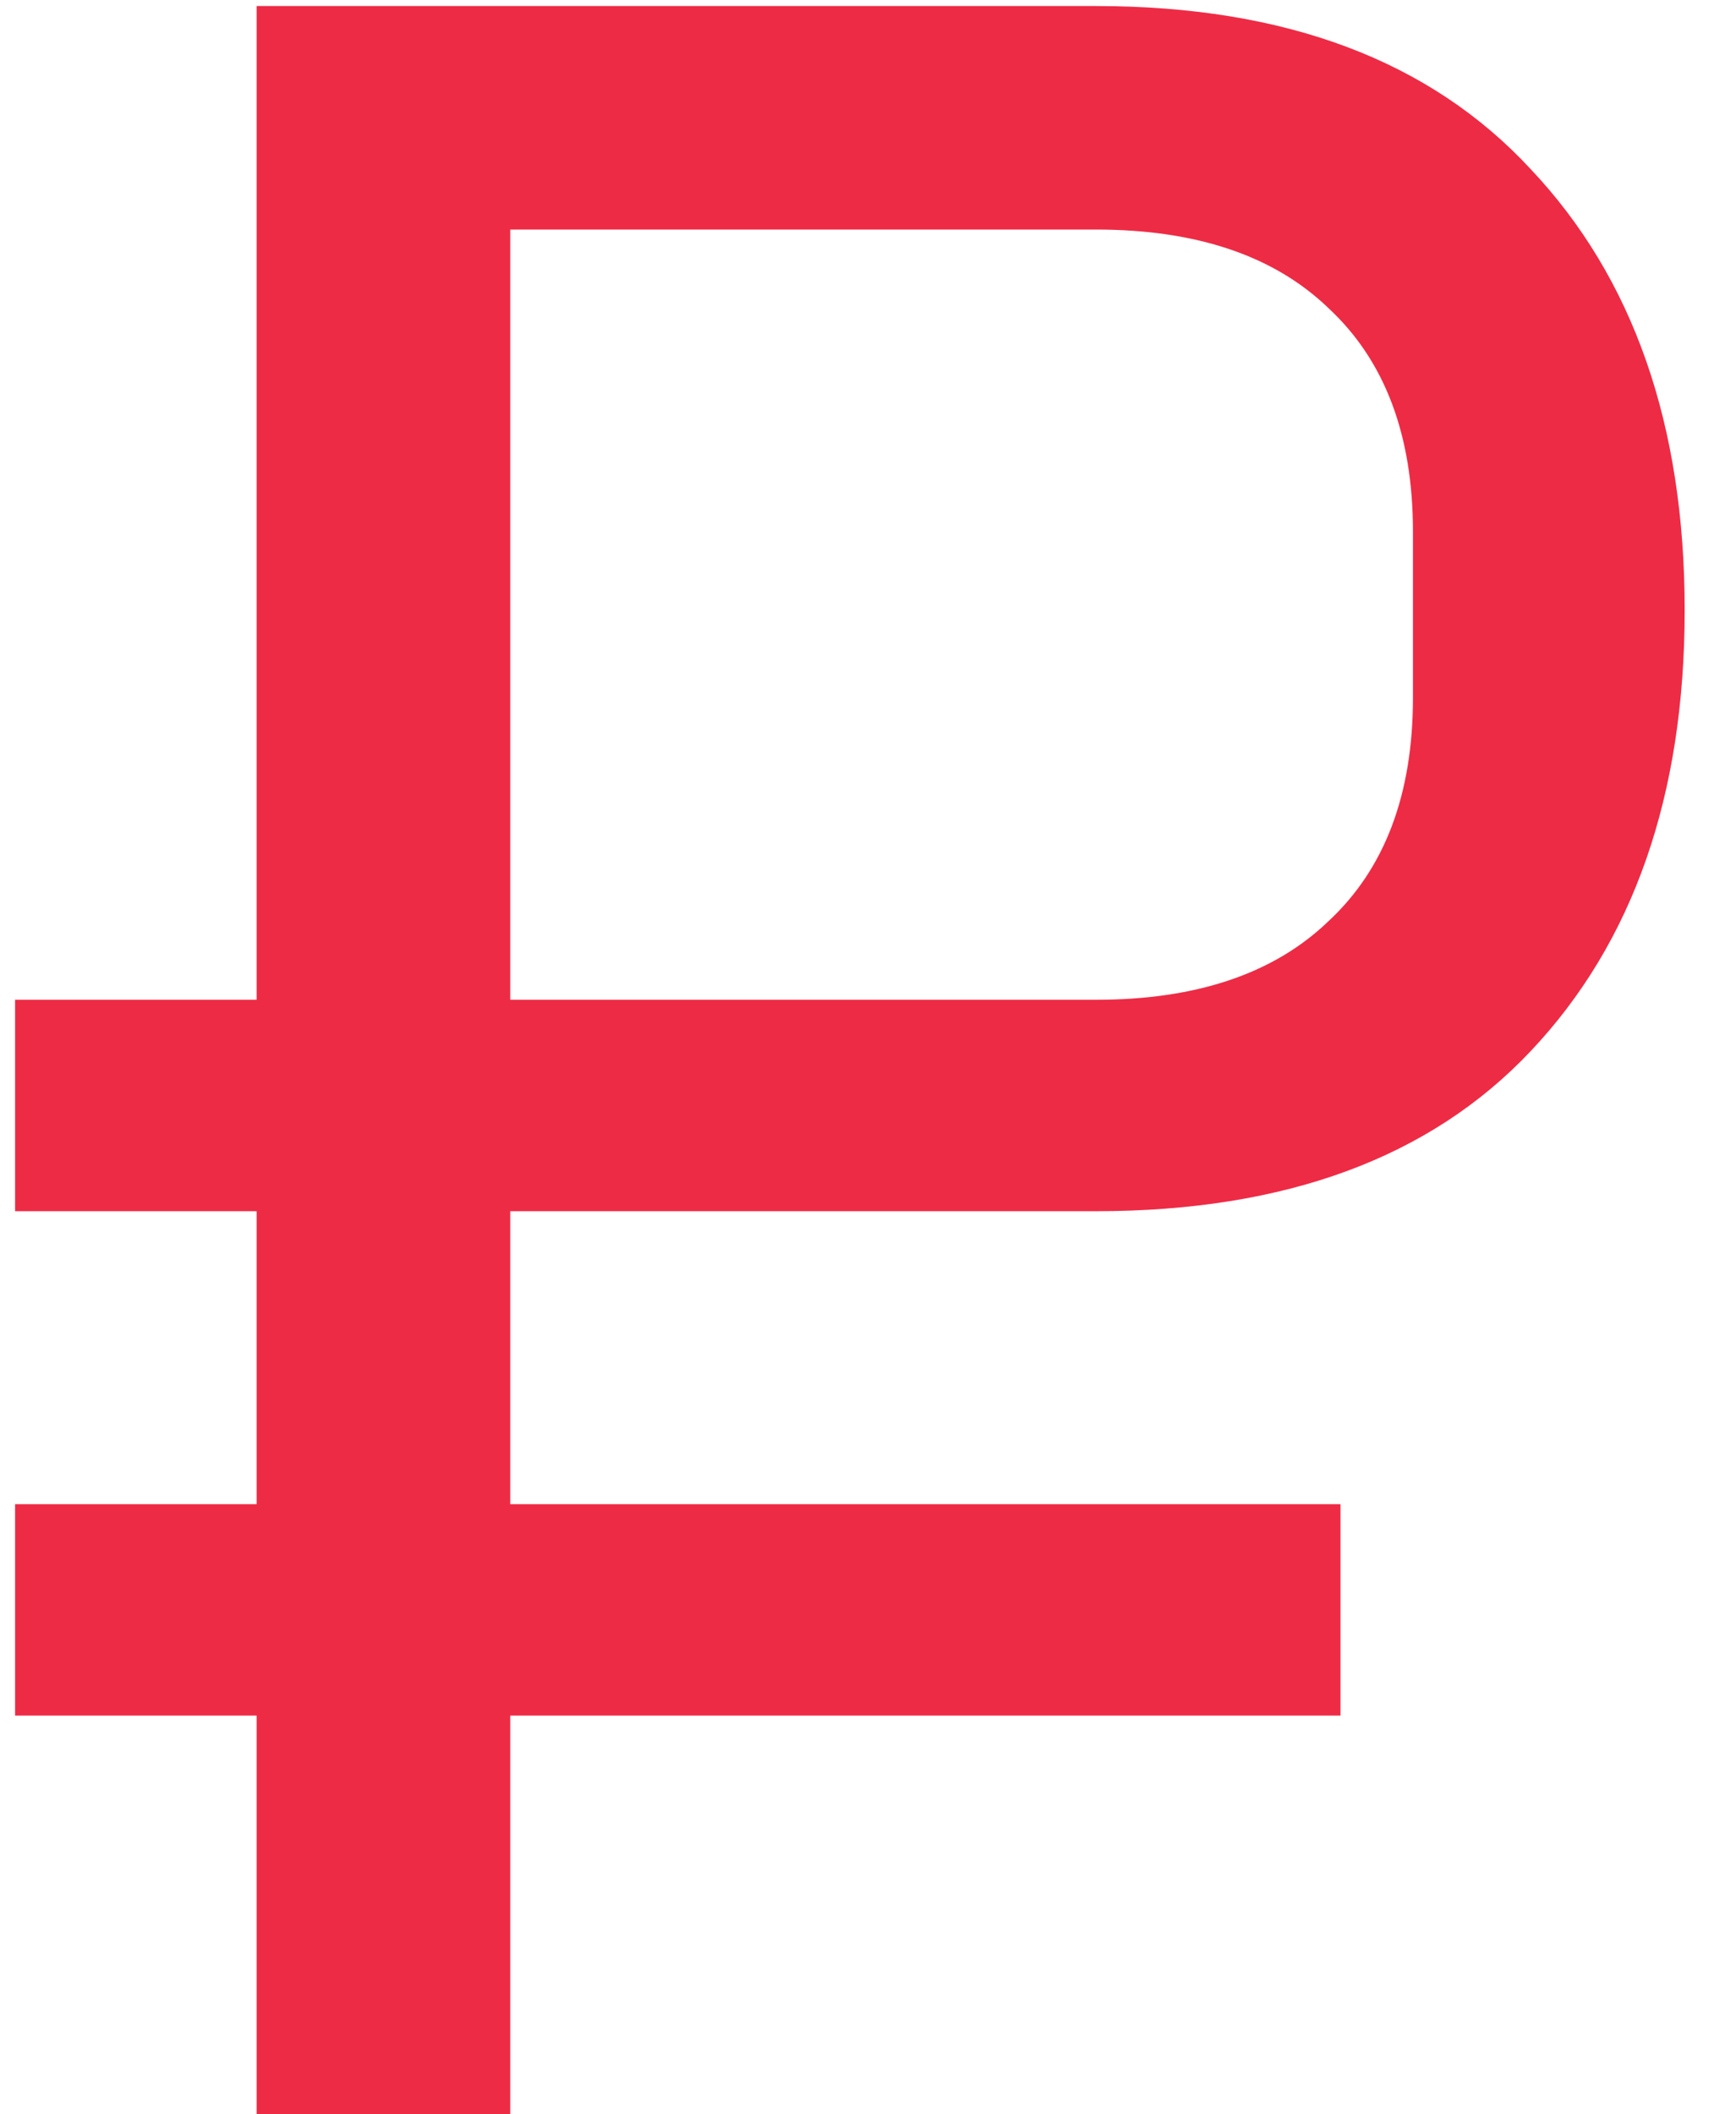 <svg width="23" height="28" viewBox="0 0 23 28" fill="none" xmlns="http://www.w3.org/2000/svg">
<path d="M6.76 22.72V28H3.4V22.72H0.2V19.92H3.4V16.04H0.2V13.24H3.4V0.08H14.52C17.027 0.08 18.947 0.8 20.28 2.24C21.64 3.68 22.32 5.627 22.32 8.08C22.32 10.533 21.64 12.48 20.28 13.92C18.947 15.333 17.027 16.04 14.52 16.04H6.76V19.92H17.76V22.72H6.76ZM6.76 13.24H14.52C15.853 13.24 16.88 12.893 17.6 12.2C18.347 11.507 18.72 10.52 18.72 9.24V7.04C18.72 5.76 18.347 4.773 17.6 4.08C16.88 3.387 15.853 3.04 14.52 3.04H6.76V13.24Z" fill="#EE2B45"/>
</svg>
